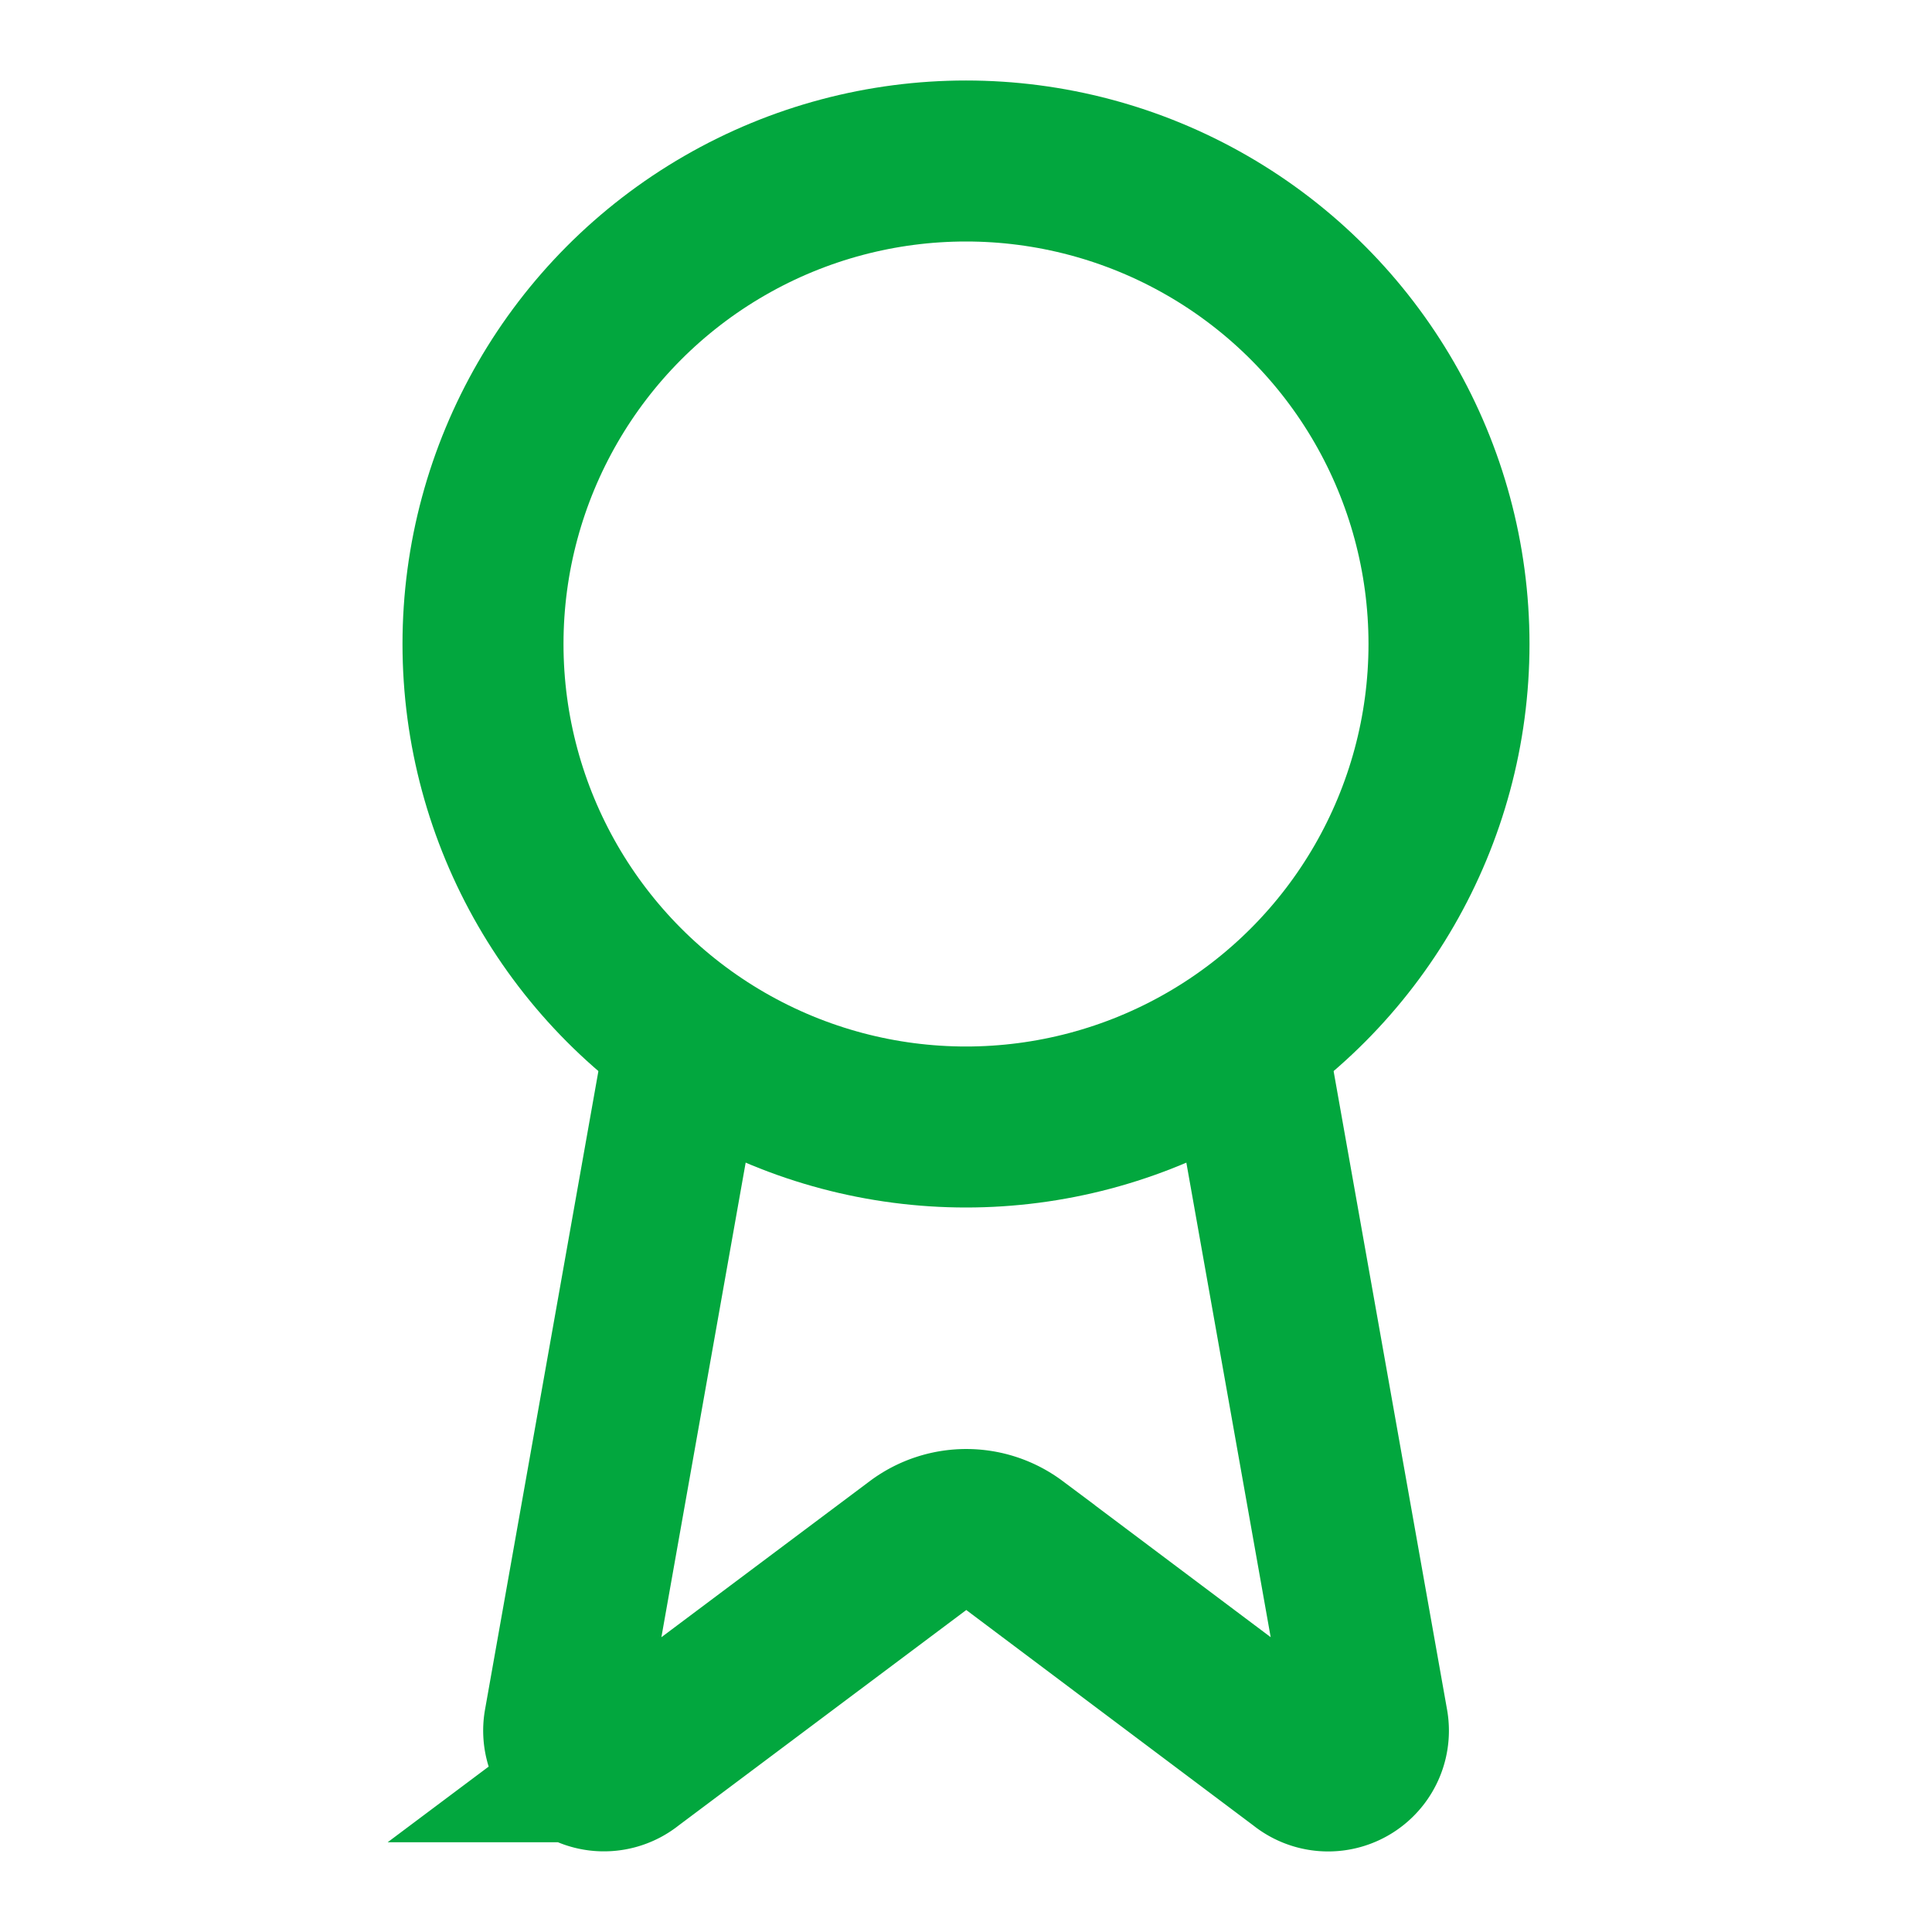 <svg xmlns="http://www.w3.org/2000/svg" width="24" stroke-width="2" height="24" fill="none" stroke="#02A73E" aria-hidden="true"><path d="m15.477 12.89 1.515 8.526a.5.5 0 0 1-.81.47l-3.58-2.687a1 1 0 0 0-1.197 0l-3.586 2.686a.5.5 0 0 1-.81-.469l1.514-8.526"/><circle cx="12" cy="8" r="6"/></svg>